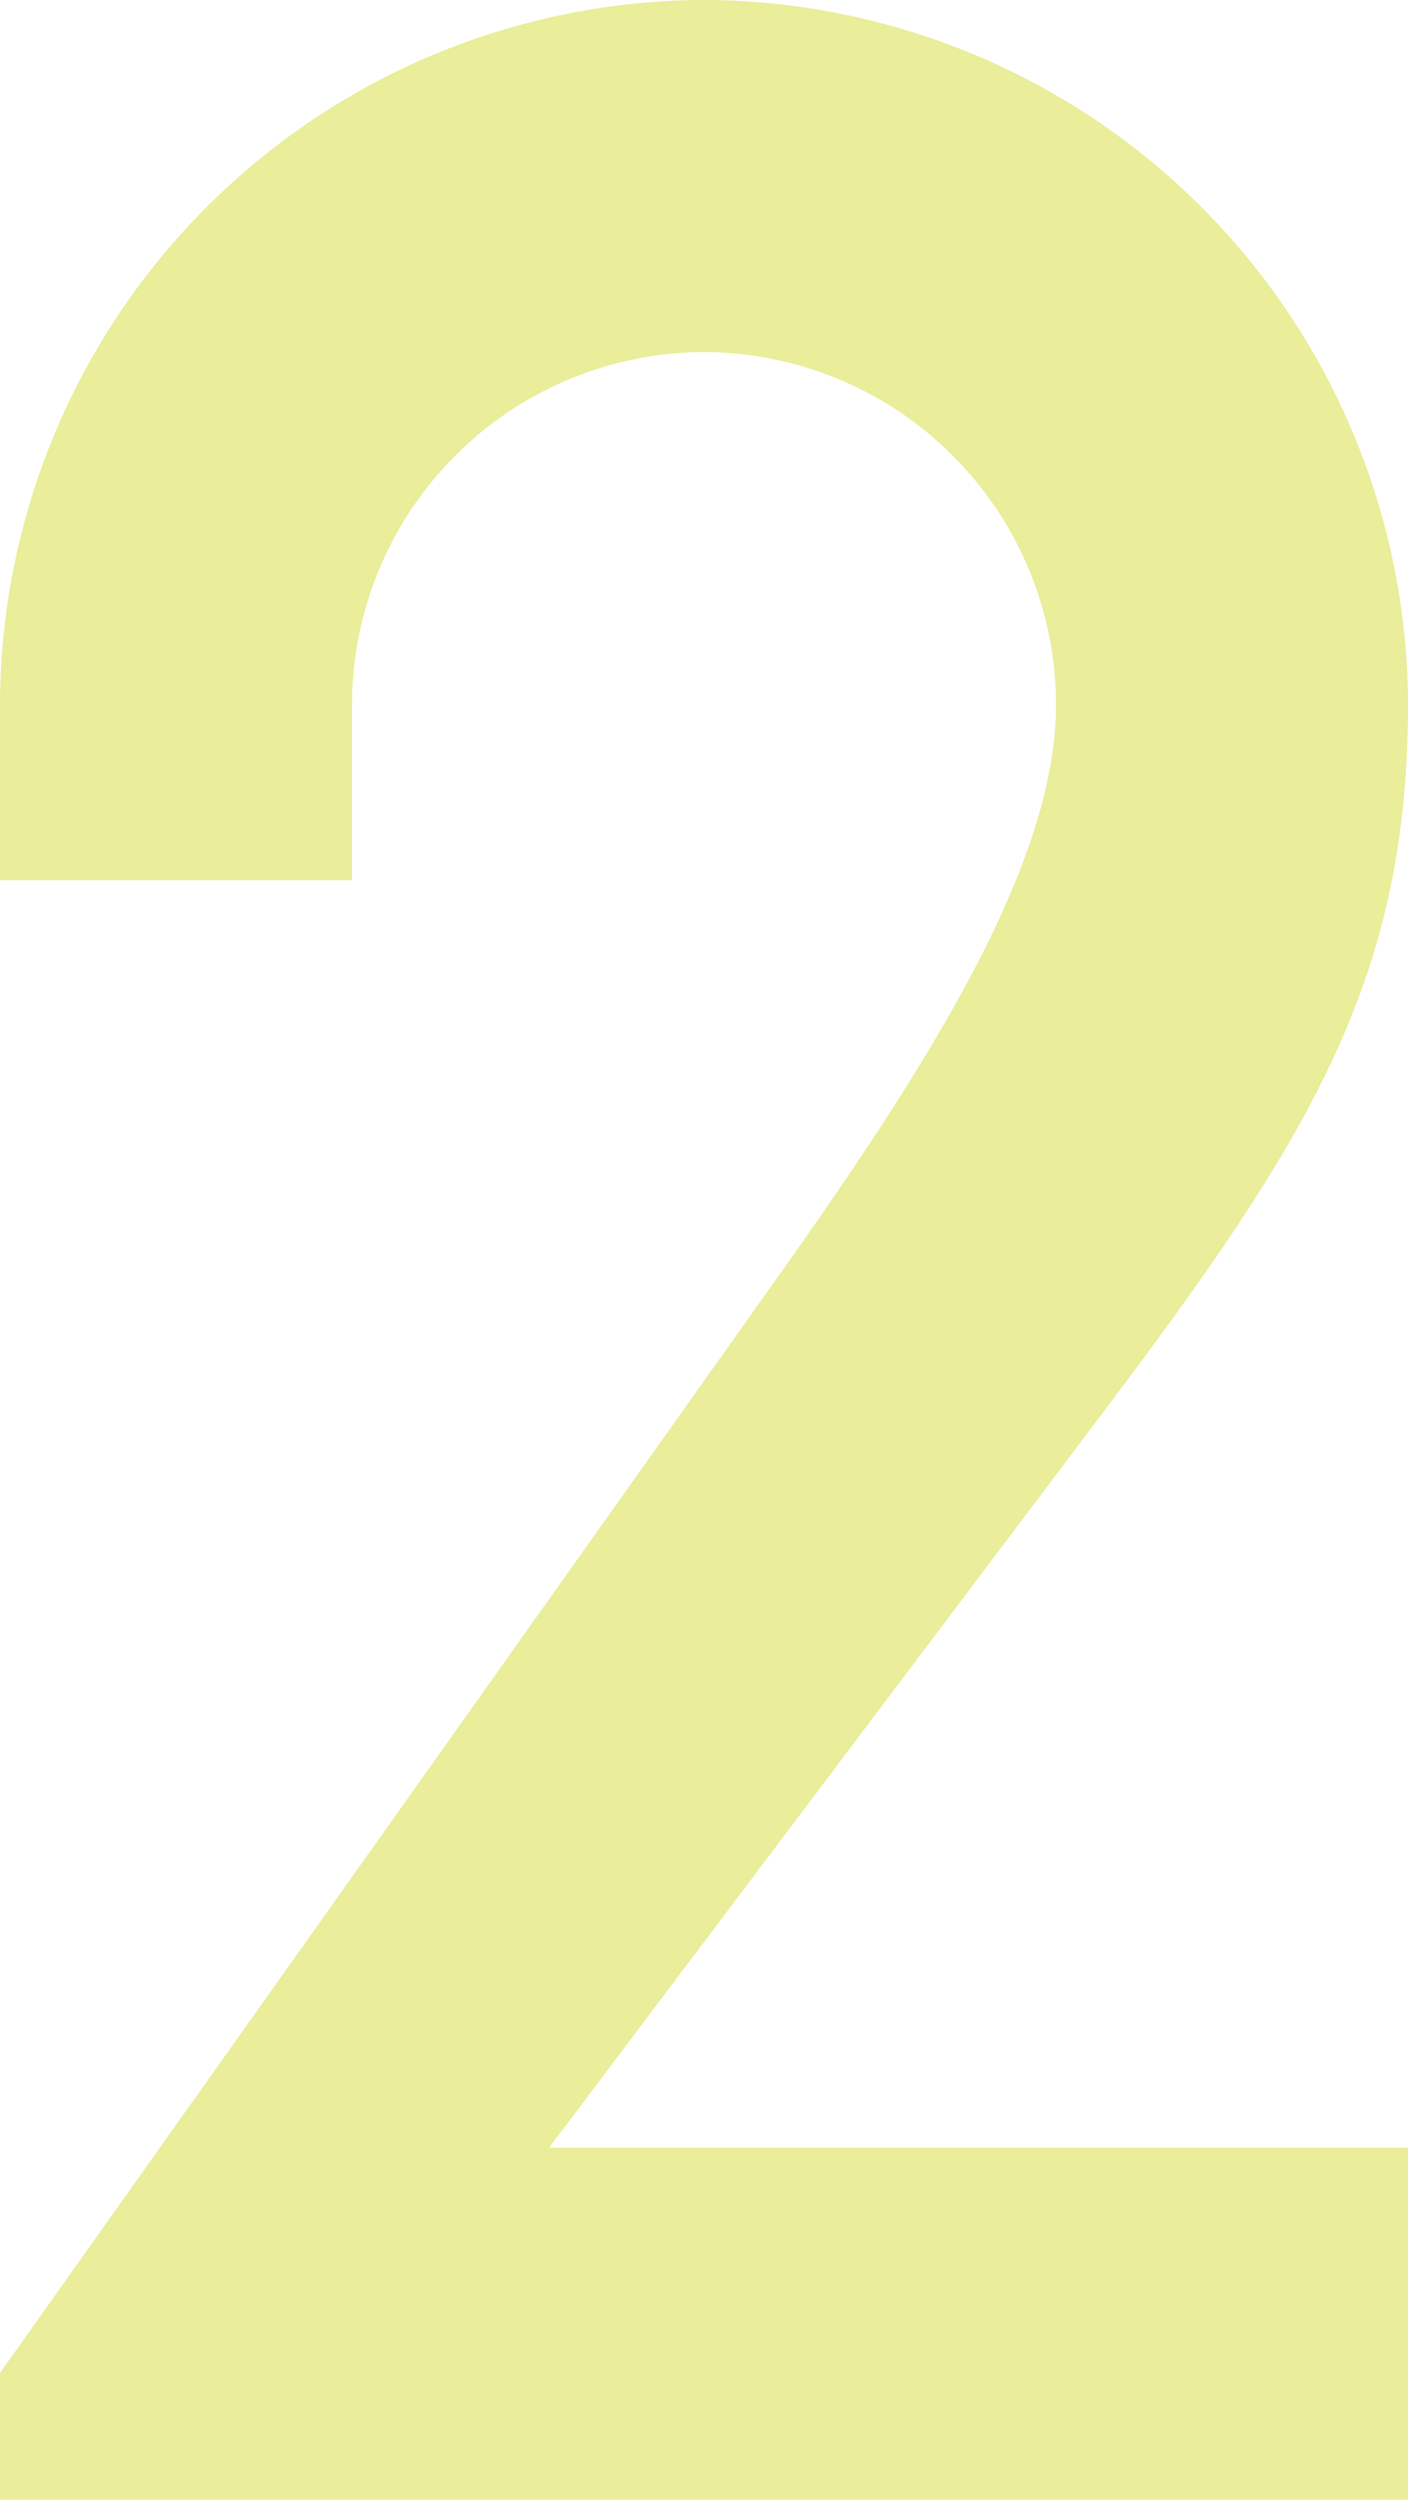 <svg xmlns="http://www.w3.org/2000/svg" width="72" height="127.8" viewBox="0 0 72 127.8">
  <path id="パス_1433" data-name="パス 1433" d="M58.5-63.54,18-6.48V0H90V-18H46.08L74.7-55.98C85.14-69.84,90-77.94,90-91.8a36.106,36.106,0,0,0-36-36,36.106,36.106,0,0,0-36,36v9H36v-9a18.053,18.053,0,0,1,18-18,18.053,18.053,0,0,1,18,18C72-84.06,66.24-74.52,58.5-63.54Z" transform="translate(-18 127.8)" fill="#eaed99"/>
</svg>
